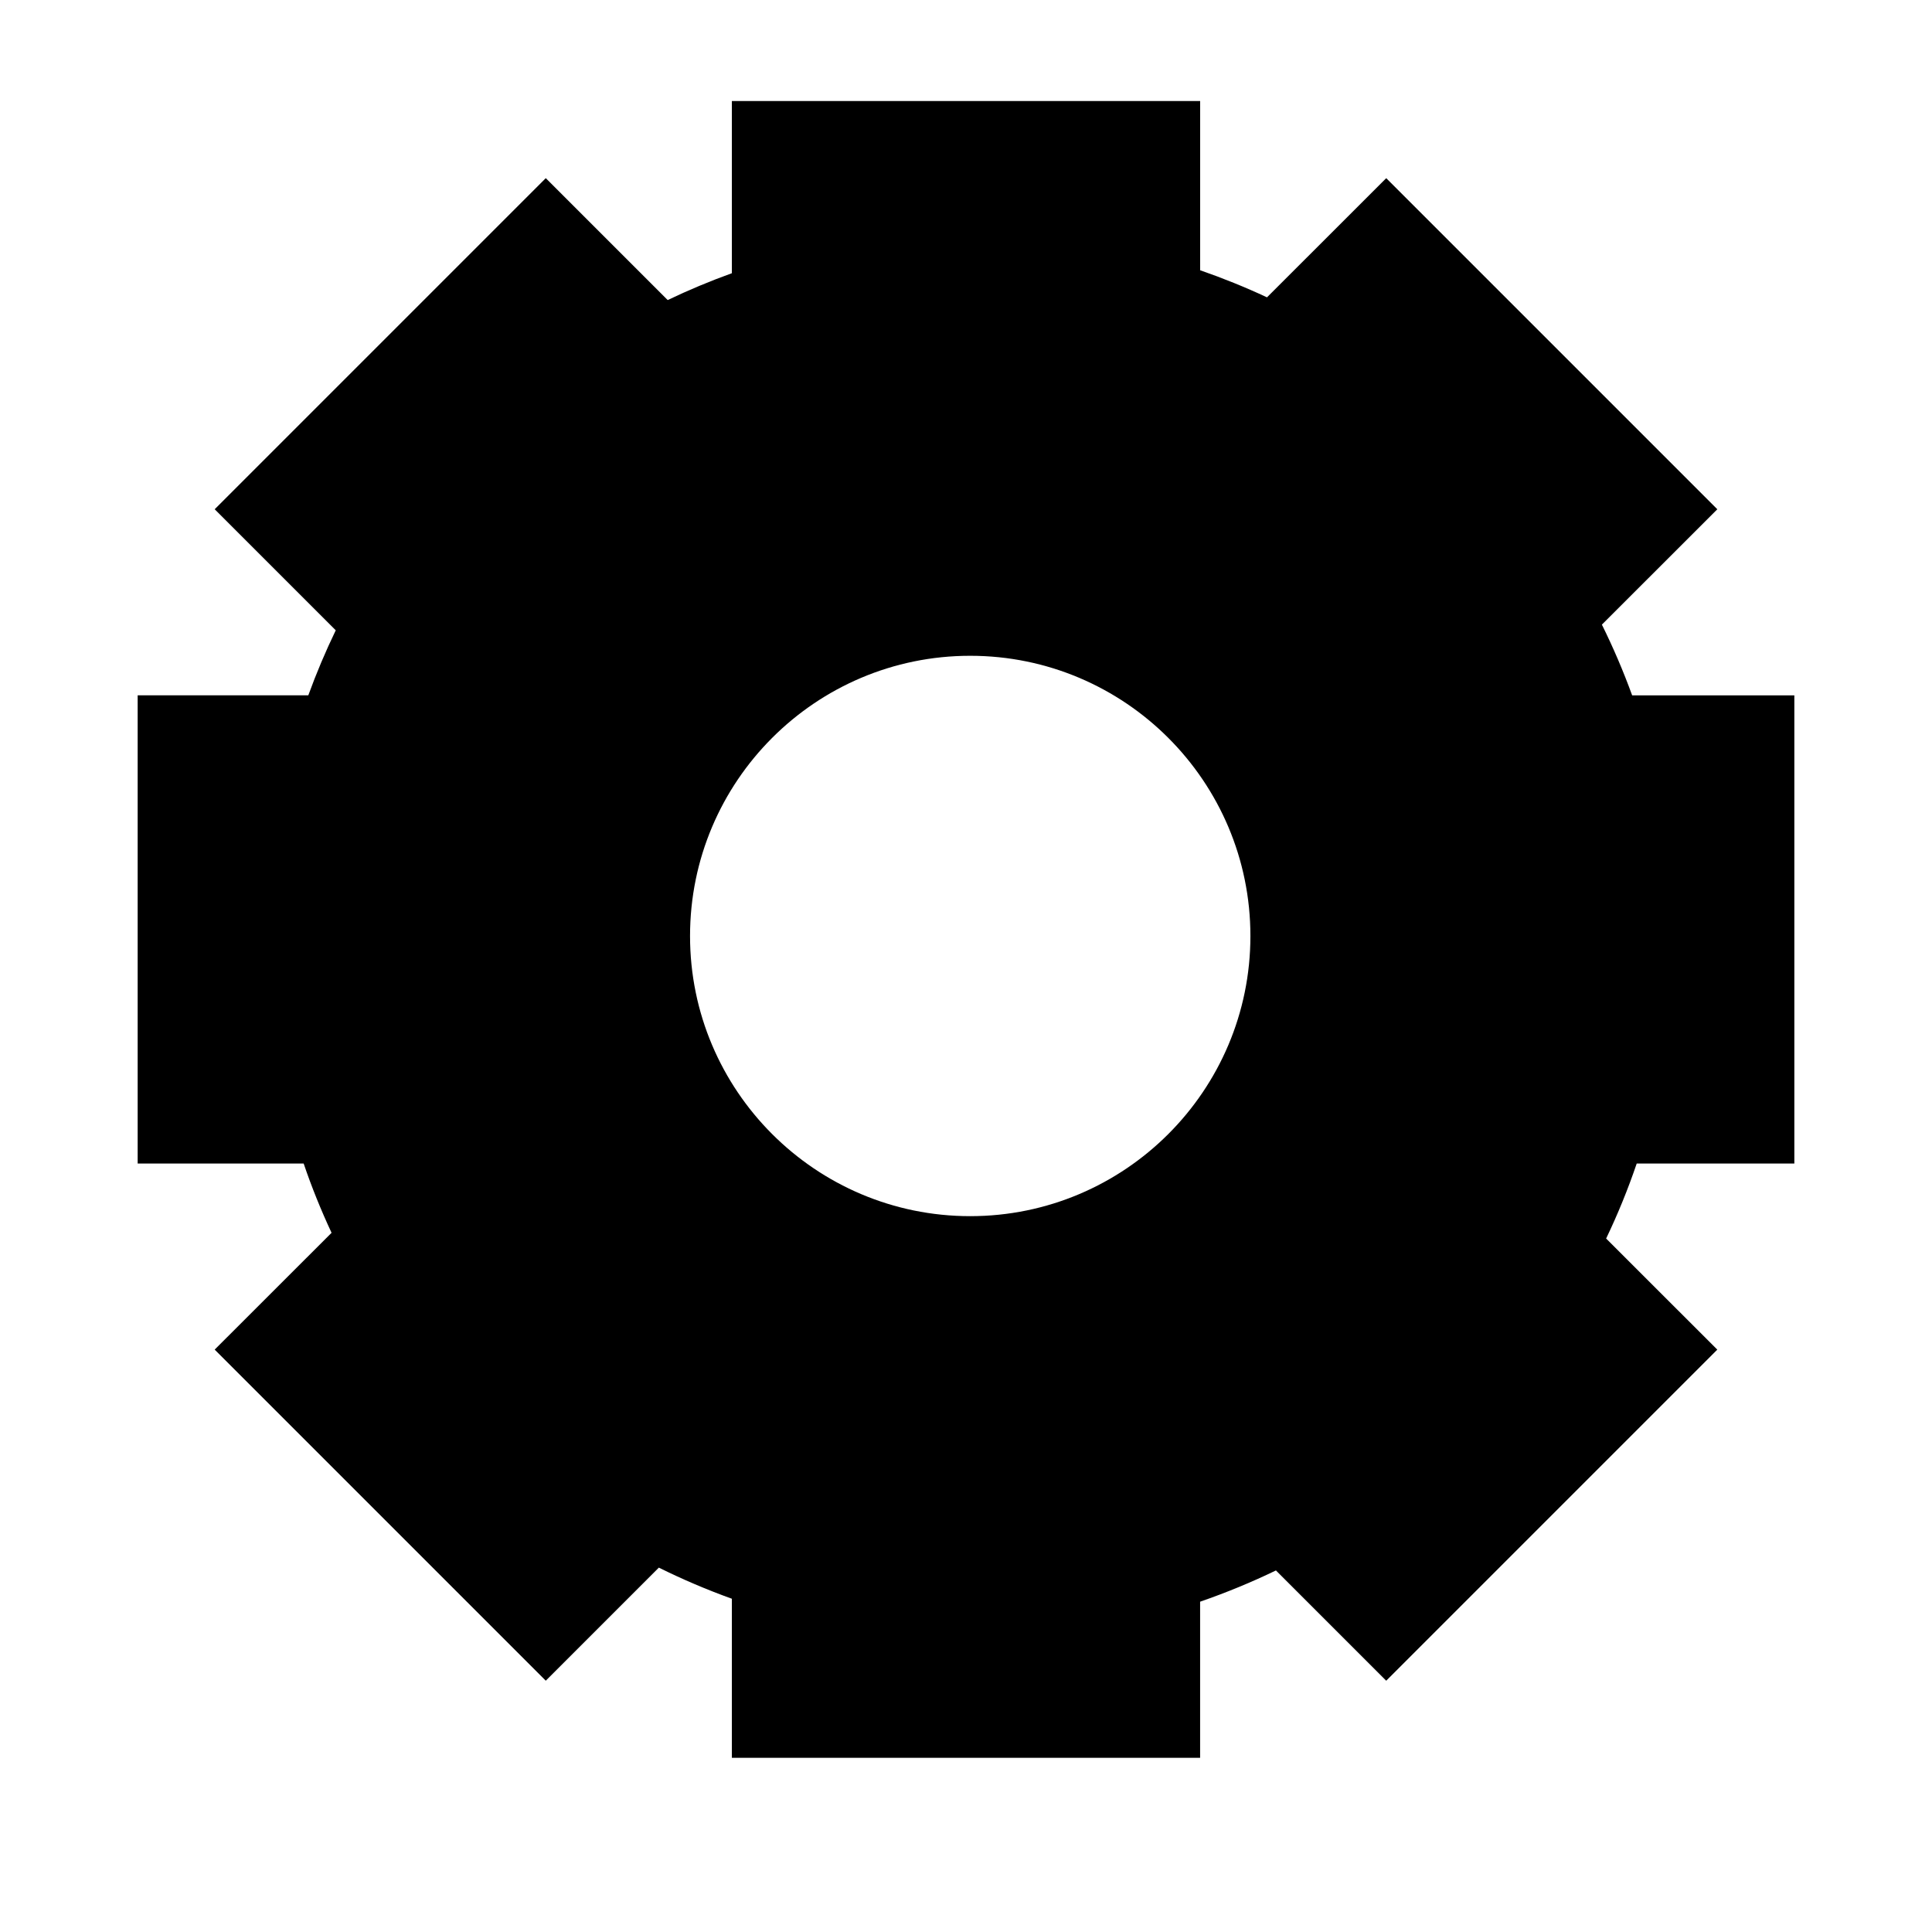 <?xml version="1.0" encoding="UTF-8"?>
<!-- The Best Svg Icon site in the world: iconSvg.co, Visit us! https://iconsvg.co -->
<svg fill="#000000" width="800px" height="800px" version="1.1" viewBox="144 144 512 512" xmlns="http://www.w3.org/2000/svg">
 <path d="m462.05 609.84h-124.1v-42.16c-6.629-2.379-13.078-5.141-19.348-8.242l-29.965 29.965-87.742-87.742 30.973-30.953c-2.781-5.965-5.262-12.07-7.394-18.359h-43.992v-124.08h45.223c2.137-5.883 4.574-11.648 7.273-17.23l-32.082-32.082 87.742-87.742 32.305 32.305c5.523-2.641 11.203-5.019 17.008-7.113v-45.625h124.1v44.84c6.047 2.098 11.969 4.492 17.715 7.176l31.598-31.578 87.742 87.742-30.59 30.57c3.004 6.066 5.684 12.332 8.02 18.742h42.984v124.08h-41.777c-2.316 6.812-5.019 13.441-8.102 19.871l29.461 29.441-87.742 87.742-29.223-29.223c-6.508 3.144-13.219 5.906-20.094 8.281v41.371zm-60.941-292.05c40.988 0 74.262 33.273 74.262 74.262 0 40.969-33.273 74.242-74.262 74.242-40.969 0-74.242-33.273-74.242-74.242 0-40.988 33.273-74.262 74.242-74.262z" fill-rule="evenodd"/>
</svg>